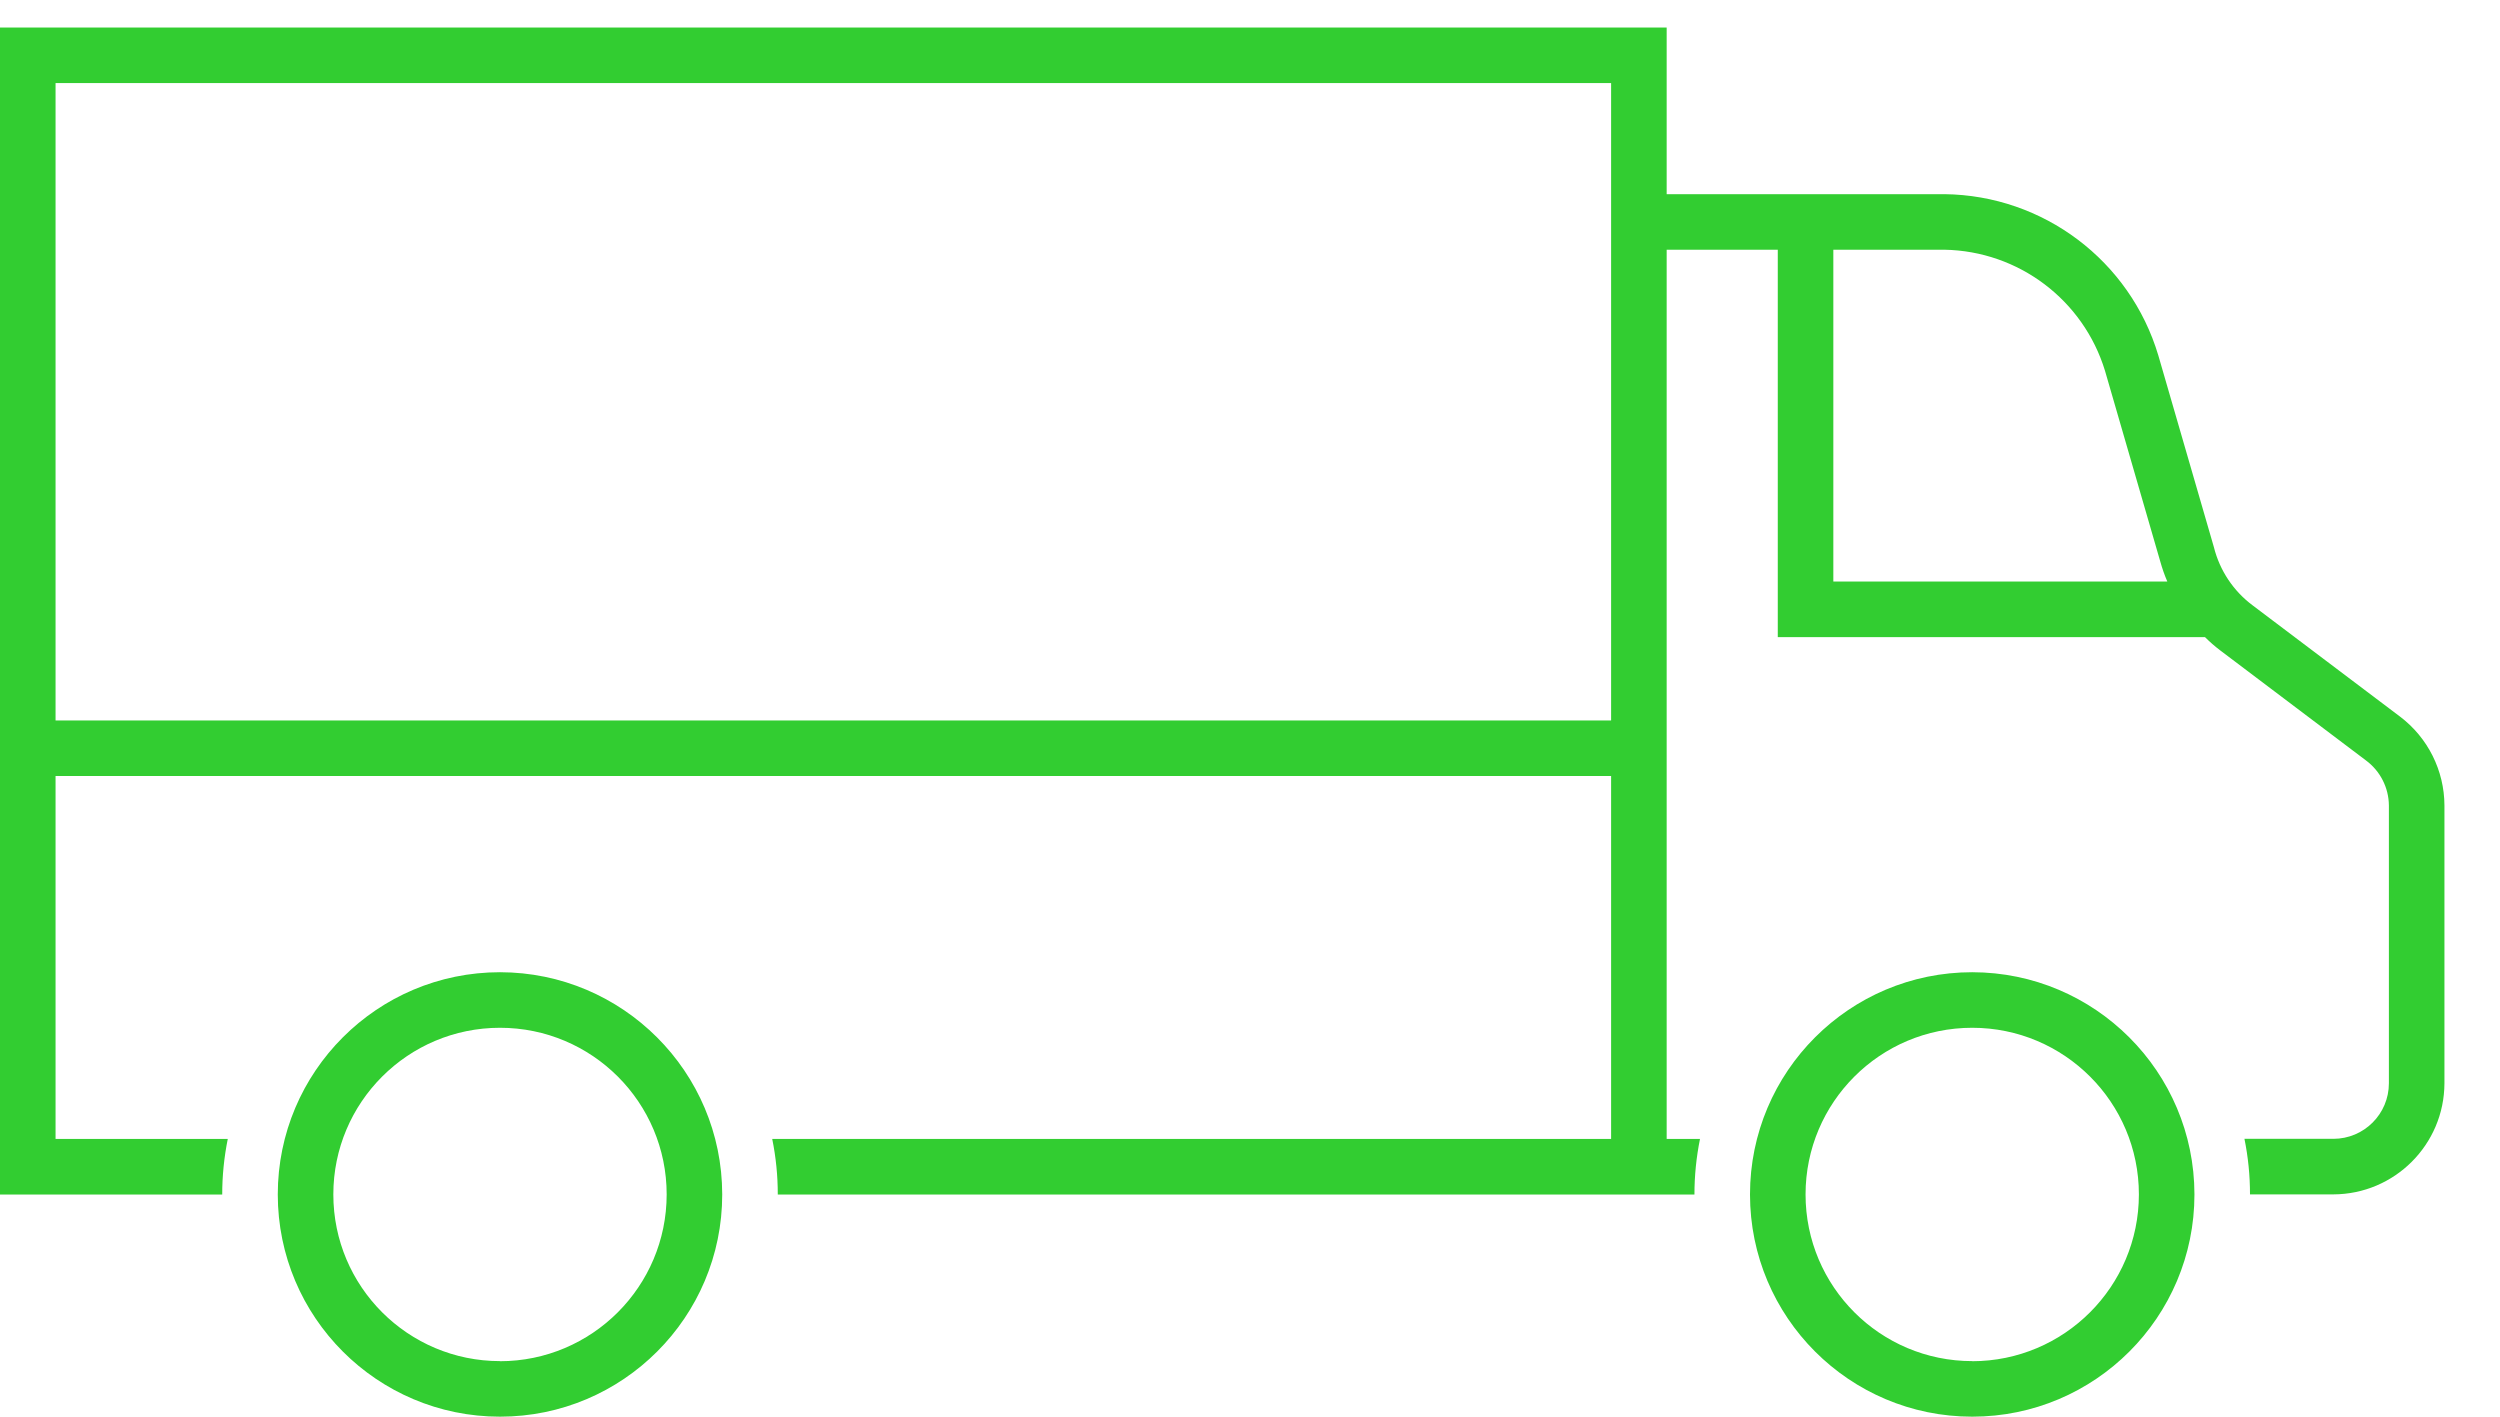 <?xml version="1.0" encoding="UTF-8" standalone="no"?>
<svg
   viewBox="0 0 90 51"
   width="90"
   height="51"
   overflow="hidden"
   version="1.1"
   data-id="svg15"
   sodipodi:docname="greentruck.svg"
   style="overflow:hidden"
   inkscape:version="1.2.2 (732a01da63, 2022-12-09)"
   xmlns:inkscape="http://www.inkscape.org/namespaces/inkscape"
   xmlns:sodipodi="http://sodipodi.sourceforge.net/DTD/sodipodi-0.dtd"
   xmlns="http://www.w3.org/2000/svg"
   xmlns:svg="http://www.w3.org/2000/svg"
   xmlns:rdf="http://www.w3.org/1999/02/22-rdf-syntax-ns#"
   xmlns:cc="http://creativecommons.org/ns#"
   xmlns:dc="http://purl.org/dc/elements/1.1/">
  <sodipodi:namedview
     pagecolor="#ffffff"
     bordercolor="#666666"
     borderopacity="1"
     objecttolerance="10"
     gridtolerance="10"
     guidetolerance="10"
     inkscape:pageopacity="0"
     inkscape:pageshadow="2"
     inkscape:window-width="2560"
     inkscape:window-height="1369"
     id="namedview17"
     showgrid="false"
     fit-margin-top="0"
     fit-margin-left="0"
     fit-margin-right="0"
     fit-margin-bottom="0"
     inkscape:zoom="21.077778"
     inkscape:cx="45"
     inkscape:cy="25.477069"
     inkscape:window-x="2552"
     inkscape:window-y="-8"
     inkscape:window-maximized="1"
     inkscape:current-layer="svg15"
     inkscape:showpageshadow="2"
     inkscape:pagecheckerboard="0"
     inkscape:deskcolor="#d1d1d1" />
  <defs
     id="defs5">
    <clipPath
       id="clip0">
      <rect
         x="0"
         y="0"
         width="96"
         height="96"
         id="rect2" />
    </clipPath>
  </defs>
  <g
     clip-path="url(#clip0)"
     id="g13"
     transform="translate(-4,-23.01)"
     style="image-rendering:auto;fill:#32cd31;fill-opacity:1">
    <path
       d="m 22,58.01 c -4.418,0 -8,3.582 -8,8 0,4.418 3.582,8 8,8 4.418,0 8,-3.582 8,-8 -0.005,-4.416 -3.584,-7.995 -8,-8 z m 0,14 c -3.314,0 -6,-2.686 -6,-6 0,-3.314 2.686,-6 6,-6 3.314,0 6,2.686 6,6 -0.002,3.313 -2.687,6 -6,6.004 z"
       id="path7"
       inkscape:connector-curvature="0"
       style="fill:#32cd31;fill-opacity:1" />
    <path
       d="m 90.4,48.807 -5.3,-4 c -0.695,-0.517 -1.19,-1.259 -1.4,-2.1 l -2,-6.9 C 80.682,32.394 77.561,30.041 74,30 H 64 V 24 H 4 v 42.012 h 8 c -3e-4,-0.672 0.067,-1.342 0.2,-2 H 6 V 50.947 H 62 V 64.012 H 31.8 c 0.134,0.658 0.201,1.328 0.2,2 h 33 c -3e-4,-0.672 0.067,-1.342 0.2,-2 H 64 V 32 h 4 v 13.947 h 15.38 c 0.169,0.168 0.348,0.325 0.537,0.469 l 5.257,3.969 c 0.515,0.381 0.821,0.982 0.826,1.623 v 10 c 0,1.105 -0.895,2 -2,2 h -3.2 c 0.134,0.658 0.201,1.328 0.2,2 h 3 c 2.206,-0.007 3.993,-1.794 4,-4 v -10 C 91.996,50.75 91.404,49.566 90.4,48.807 Z M 62,48.947 H 6 V 26 H 62 Z M 70,32 h 4 c 2.667,0.047 5.001,1.806 5.78,4.358 l 1.991,6.87 c 0.068,0.244 0.152,0.484 0.252,0.717 H 70 Z"
       id="path9"
       inkscape:connector-curvature="0"
       inkscape:label="path9"
       style="fill:#32cd31;fill-opacity:1" />
    <path
       d="m 75,58.01 c -4.418,0 -8,3.582 -8,8 0,4.418 3.582,8 8,8 4.418,0 8,-3.582 8,-8 -0.005,-4.416 -3.584,-7.995 -8,-8 z m 0,14 c -3.314,0 -6,-2.686 -6,-6 0,-3.314 2.686,-6 6,-6 3.314,0 6,2.686 6,6 -0.002,3.313 -2.687,6 -6,6.004 z"
       id="path11"
       inkscape:connector-curvature="0"
       style="fill:#32cd31;fill-opacity:1" />
  </g>
</svg>
